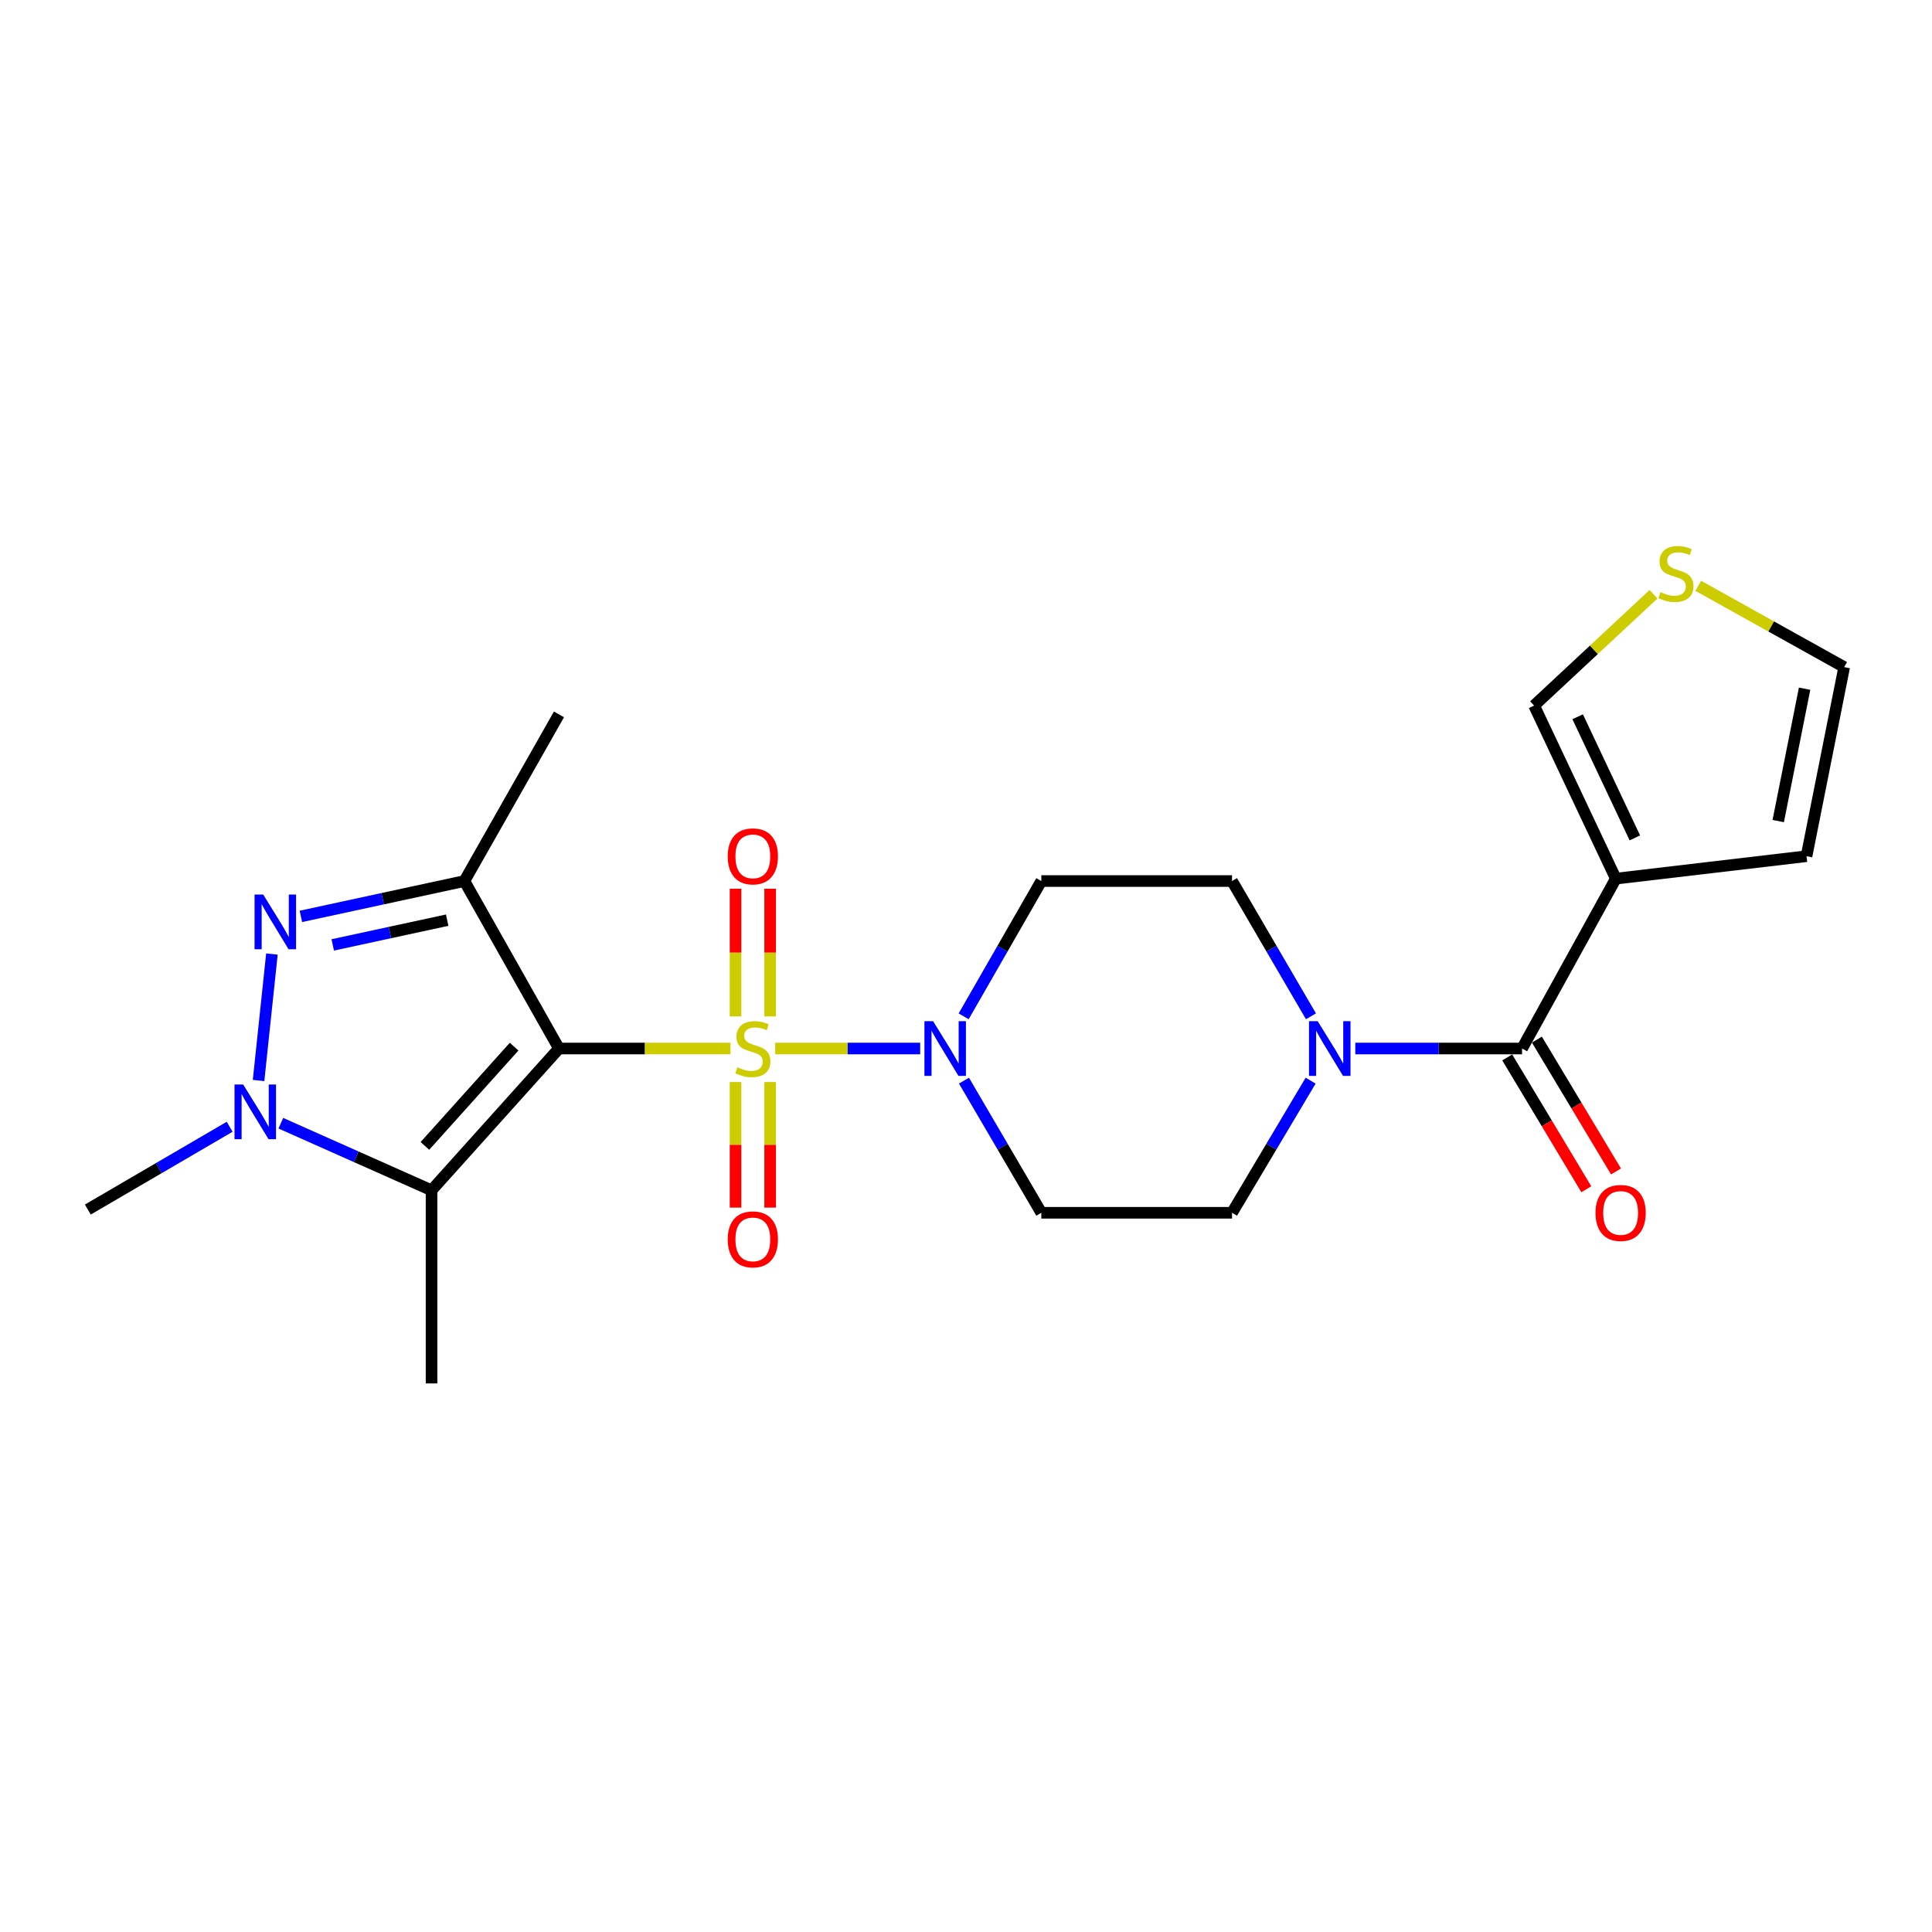 <?xml version='1.0' encoding='iso-8859-1'?>
<svg version='1.1' baseProfile='full'
              xmlns='http://www.w3.org/2000/svg'
                      xmlns:rdkit='http://www.rdkit.org/xml'
                      xmlns:xlink='http://www.w3.org/1999/xlink'
                  xml:space='preserve'
width='1000px' height='1000px' viewBox='0 0 1000 1000'>
<!-- END OF HEADER -->
<rect style='opacity:1.0;fill:#FFFFFF;stroke:none' width='1000' height='1000' x='0' y='0'> </rect>
<path class='bond-0' d='M 378.081,542.711 L 333.701,542.711' style='fill:none;fill-rule:evenodd;stroke:#CCCC00;stroke-width:6px;stroke-linecap:butt;stroke-linejoin:miter;stroke-opacity:1' />
<path class='bond-0' d='M 333.701,542.711 L 289.321,542.711' style='fill:none;fill-rule:evenodd;stroke:#000000;stroke-width:6px;stroke-linecap:butt;stroke-linejoin:miter;stroke-opacity:1' />
<path class='bond-5' d='M 401.239,542.711 L 438.761,542.711' style='fill:none;fill-rule:evenodd;stroke:#CCCC00;stroke-width:6px;stroke-linecap:butt;stroke-linejoin:miter;stroke-opacity:1' />
<path class='bond-5' d='M 438.761,542.711 L 476.283,542.711' style='fill:none;fill-rule:evenodd;stroke:#0000FF;stroke-width:6px;stroke-linecap:butt;stroke-linejoin:miter;stroke-opacity:1' />
<path class='bond-9' d='M 380.714,560.058 L 380.714,592.561' style='fill:none;fill-rule:evenodd;stroke:#CCCC00;stroke-width:6px;stroke-linecap:butt;stroke-linejoin:miter;stroke-opacity:1' />
<path class='bond-9' d='M 380.714,592.561 L 380.714,625.064' style='fill:none;fill-rule:evenodd;stroke:#FF0000;stroke-width:6px;stroke-linecap:butt;stroke-linejoin:miter;stroke-opacity:1' />
<path class='bond-9' d='M 398.626,560.058 L 398.626,592.561' style='fill:none;fill-rule:evenodd;stroke:#CCCC00;stroke-width:6px;stroke-linecap:butt;stroke-linejoin:miter;stroke-opacity:1' />
<path class='bond-9' d='M 398.626,592.561 L 398.626,625.064' style='fill:none;fill-rule:evenodd;stroke:#FF0000;stroke-width:6px;stroke-linecap:butt;stroke-linejoin:miter;stroke-opacity:1' />
<path class='bond-10' d='M 398.626,526.102 L 398.626,493.052' style='fill:none;fill-rule:evenodd;stroke:#CCCC00;stroke-width:6px;stroke-linecap:butt;stroke-linejoin:miter;stroke-opacity:1' />
<path class='bond-10' d='M 398.626,493.052 L 398.626,460.001' style='fill:none;fill-rule:evenodd;stroke:#FF0000;stroke-width:6px;stroke-linecap:butt;stroke-linejoin:miter;stroke-opacity:1' />
<path class='bond-10' d='M 380.714,526.102 L 380.714,493.052' style='fill:none;fill-rule:evenodd;stroke:#CCCC00;stroke-width:6px;stroke-linecap:butt;stroke-linejoin:miter;stroke-opacity:1' />
<path class='bond-10' d='M 380.714,493.052 L 380.714,460.001' style='fill:none;fill-rule:evenodd;stroke:#FF0000;stroke-width:6px;stroke-linecap:butt;stroke-linejoin:miter;stroke-opacity:1' />
<path class='bond-1' d='M 289.321,542.711 L 240.371,456.025' style='fill:none;fill-rule:evenodd;stroke:#000000;stroke-width:6px;stroke-linecap:butt;stroke-linejoin:miter;stroke-opacity:1' />
<path class='bond-2' d='M 289.321,542.711 L 223.364,616.101' style='fill:none;fill-rule:evenodd;stroke:#000000;stroke-width:6px;stroke-linecap:butt;stroke-linejoin:miter;stroke-opacity:1' />
<path class='bond-2' d='M 266.105,541.746 L 219.935,593.12' style='fill:none;fill-rule:evenodd;stroke:#000000;stroke-width:6px;stroke-linecap:butt;stroke-linejoin:miter;stroke-opacity:1' />
<path class='bond-3' d='M 240.371,456.025 L 198.057,465.172' style='fill:none;fill-rule:evenodd;stroke:#000000;stroke-width:6px;stroke-linecap:butt;stroke-linejoin:miter;stroke-opacity:1' />
<path class='bond-3' d='M 198.057,465.172 L 155.743,474.319' style='fill:none;fill-rule:evenodd;stroke:#0000FF;stroke-width:6px;stroke-linecap:butt;stroke-linejoin:miter;stroke-opacity:1' />
<path class='bond-3' d='M 231.461,476.277 L 201.841,482.68' style='fill:none;fill-rule:evenodd;stroke:#000000;stroke-width:6px;stroke-linecap:butt;stroke-linejoin:miter;stroke-opacity:1' />
<path class='bond-3' d='M 201.841,482.68 L 172.222,489.082' style='fill:none;fill-rule:evenodd;stroke:#0000FF;stroke-width:6px;stroke-linecap:butt;stroke-linejoin:miter;stroke-opacity:1' />
<path class='bond-20' d='M 240.371,456.025 L 289.321,369.767' style='fill:none;fill-rule:evenodd;stroke:#000000;stroke-width:6px;stroke-linecap:butt;stroke-linejoin:miter;stroke-opacity:1' />
<path class='bond-4' d='M 223.364,616.101 L 184.361,598.737' style='fill:none;fill-rule:evenodd;stroke:#000000;stroke-width:6px;stroke-linecap:butt;stroke-linejoin:miter;stroke-opacity:1' />
<path class='bond-4' d='M 184.361,598.737 L 145.357,581.373' style='fill:none;fill-rule:evenodd;stroke:#0000FF;stroke-width:6px;stroke-linecap:butt;stroke-linejoin:miter;stroke-opacity:1' />
<path class='bond-21' d='M 223.364,616.101 L 223.364,716.062' style='fill:none;fill-rule:evenodd;stroke:#000000;stroke-width:6px;stroke-linecap:butt;stroke-linejoin:miter;stroke-opacity:1' />
<path class='bond-24' d='M 140.744,493.812 L 133.832,559.267' style='fill:none;fill-rule:evenodd;stroke:#0000FF;stroke-width:6px;stroke-linecap:butt;stroke-linejoin:miter;stroke-opacity:1' />
<path class='bond-22' d='M 118.872,583.213 L 82.163,604.638' style='fill:none;fill-rule:evenodd;stroke:#0000FF;stroke-width:6px;stroke-linecap:butt;stroke-linejoin:miter;stroke-opacity:1' />
<path class='bond-22' d='M 82.163,604.638 L 45.455,626.063' style='fill:none;fill-rule:evenodd;stroke:#000000;stroke-width:6px;stroke-linecap:butt;stroke-linejoin:miter;stroke-opacity:1' />
<path class='bond-11' d='M 498.953,559.334 L 518.971,593.534' style='fill:none;fill-rule:evenodd;stroke:#0000FF;stroke-width:6px;stroke-linecap:butt;stroke-linejoin:miter;stroke-opacity:1' />
<path class='bond-11' d='M 518.971,593.534 L 538.989,627.734' style='fill:none;fill-rule:evenodd;stroke:#000000;stroke-width:6px;stroke-linecap:butt;stroke-linejoin:miter;stroke-opacity:1' />
<path class='bond-12' d='M 498.787,526.052 L 518.888,491.038' style='fill:none;fill-rule:evenodd;stroke:#0000FF;stroke-width:6px;stroke-linecap:butt;stroke-linejoin:miter;stroke-opacity:1' />
<path class='bond-12' d='M 518.888,491.038 L 538.989,456.025' style='fill:none;fill-rule:evenodd;stroke:#000000;stroke-width:6px;stroke-linecap:butt;stroke-linejoin:miter;stroke-opacity:1' />
<path class='bond-6' d='M 787.821,542.711 L 744.664,542.711' style='fill:none;fill-rule:evenodd;stroke:#000000;stroke-width:6px;stroke-linecap:butt;stroke-linejoin:miter;stroke-opacity:1' />
<path class='bond-6' d='M 744.664,542.711 L 701.507,542.711' style='fill:none;fill-rule:evenodd;stroke:#0000FF;stroke-width:6px;stroke-linecap:butt;stroke-linejoin:miter;stroke-opacity:1' />
<path class='bond-7' d='M 787.821,542.711 L 836.344,454.781' style='fill:none;fill-rule:evenodd;stroke:#000000;stroke-width:6px;stroke-linecap:butt;stroke-linejoin:miter;stroke-opacity:1' />
<path class='bond-18' d='M 780.141,547.318 L 800.607,581.431' style='fill:none;fill-rule:evenodd;stroke:#000000;stroke-width:6px;stroke-linecap:butt;stroke-linejoin:miter;stroke-opacity:1' />
<path class='bond-18' d='M 800.607,581.431 L 821.073,615.543' style='fill:none;fill-rule:evenodd;stroke:#FF0000;stroke-width:6px;stroke-linecap:butt;stroke-linejoin:miter;stroke-opacity:1' />
<path class='bond-18' d='M 795.501,538.103 L 815.967,572.215' style='fill:none;fill-rule:evenodd;stroke:#000000;stroke-width:6px;stroke-linecap:butt;stroke-linejoin:miter;stroke-opacity:1' />
<path class='bond-18' d='M 815.967,572.215 L 836.433,606.328' style='fill:none;fill-rule:evenodd;stroke:#FF0000;stroke-width:6px;stroke-linecap:butt;stroke-linejoin:miter;stroke-opacity:1' />
<path class='bond-14' d='M 836.344,454.781 L 794.051,365.199' style='fill:none;fill-rule:evenodd;stroke:#000000;stroke-width:6px;stroke-linecap:butt;stroke-linejoin:miter;stroke-opacity:1' />
<path class='bond-14' d='M 846.198,433.696 L 816.593,370.989' style='fill:none;fill-rule:evenodd;stroke:#000000;stroke-width:6px;stroke-linecap:butt;stroke-linejoin:miter;stroke-opacity:1' />
<path class='bond-15' d='M 836.344,454.781 L 935.051,443.168' style='fill:none;fill-rule:evenodd;stroke:#000000;stroke-width:6px;stroke-linecap:butt;stroke-linejoin:miter;stroke-opacity:1' />
<path class='bond-8' d='M 678.552,526.041 L 658.124,491.033' style='fill:none;fill-rule:evenodd;stroke:#0000FF;stroke-width:6px;stroke-linecap:butt;stroke-linejoin:miter;stroke-opacity:1' />
<path class='bond-8' d='M 658.124,491.033 L 637.696,456.025' style='fill:none;fill-rule:evenodd;stroke:#000000;stroke-width:6px;stroke-linecap:butt;stroke-linejoin:miter;stroke-opacity:1' />
<path class='bond-23' d='M 678.383,559.344 L 658.04,593.539' style='fill:none;fill-rule:evenodd;stroke:#0000FF;stroke-width:6px;stroke-linecap:butt;stroke-linejoin:miter;stroke-opacity:1' />
<path class='bond-23' d='M 658.04,593.539 L 637.696,627.734' style='fill:none;fill-rule:evenodd;stroke:#000000;stroke-width:6px;stroke-linecap:butt;stroke-linejoin:miter;stroke-opacity:1' />
<path class='bond-17' d='M 538.989,627.734 L 637.696,627.734' style='fill:none;fill-rule:evenodd;stroke:#000000;stroke-width:6px;stroke-linecap:butt;stroke-linejoin:miter;stroke-opacity:1' />
<path class='bond-16' d='M 538.989,456.025 L 637.696,456.025' style='fill:none;fill-rule:evenodd;stroke:#000000;stroke-width:6px;stroke-linecap:butt;stroke-linejoin:miter;stroke-opacity:1' />
<path class='bond-13' d='M 855.863,307.577 L 824.957,336.388' style='fill:none;fill-rule:evenodd;stroke:#CCCC00;stroke-width:6px;stroke-linecap:butt;stroke-linejoin:miter;stroke-opacity:1' />
<path class='bond-13' d='M 824.957,336.388 L 794.051,365.199' style='fill:none;fill-rule:evenodd;stroke:#000000;stroke-width:6px;stroke-linecap:butt;stroke-linejoin:miter;stroke-opacity:1' />
<path class='bond-25' d='M 879.024,303.222 L 916.785,324.259' style='fill:none;fill-rule:evenodd;stroke:#CCCC00;stroke-width:6px;stroke-linecap:butt;stroke-linejoin:miter;stroke-opacity:1' />
<path class='bond-25' d='M 916.785,324.259 L 954.545,345.297' style='fill:none;fill-rule:evenodd;stroke:#000000;stroke-width:6px;stroke-linecap:butt;stroke-linejoin:miter;stroke-opacity:1' />
<path class='bond-19' d='M 935.051,443.168 L 954.545,345.297' style='fill:none;fill-rule:evenodd;stroke:#000000;stroke-width:6px;stroke-linecap:butt;stroke-linejoin:miter;stroke-opacity:1' />
<path class='bond-19' d='M 920.408,424.988 L 934.054,356.478' style='fill:none;fill-rule:evenodd;stroke:#000000;stroke-width:6px;stroke-linecap:butt;stroke-linejoin:miter;stroke-opacity:1' />
<path  class='atom-0' d='M 381.67 552.431
Q 381.99 552.551, 383.31 553.111
Q 384.63 553.671, 386.07 554.031
Q 387.55 554.351, 388.99 554.351
Q 391.67 554.351, 393.23 553.071
Q 394.79 551.751, 394.79 549.471
Q 394.79 547.911, 393.99 546.951
Q 393.23 545.991, 392.03 545.471
Q 390.83 544.951, 388.83 544.351
Q 386.31 543.591, 384.79 542.871
Q 383.31 542.151, 382.23 540.631
Q 381.19 539.111, 381.19 536.551
Q 381.19 532.991, 383.59 530.791
Q 386.03 528.591, 390.83 528.591
Q 394.11 528.591, 397.83 530.151
L 396.91 533.231
Q 393.51 531.831, 390.95 531.831
Q 388.19 531.831, 386.67 532.991
Q 385.15 534.111, 385.19 536.071
Q 385.19 537.591, 385.95 538.511
Q 386.75 539.431, 387.87 539.951
Q 389.03 540.471, 390.95 541.071
Q 393.51 541.871, 395.03 542.671
Q 396.55 543.471, 397.63 545.111
Q 398.75 546.711, 398.75 549.471
Q 398.75 553.391, 396.11 555.511
Q 393.51 557.591, 389.15 557.591
Q 386.63 557.591, 384.71 557.031
Q 382.83 556.511, 380.59 555.591
L 381.67 552.431
' fill='#CCCC00'/>
<path  class='atom-4' d='M 136.24 463.021
L 145.52 478.021
Q 146.44 479.501, 147.92 482.181
Q 149.4 484.861, 149.48 485.021
L 149.48 463.021
L 153.24 463.021
L 153.24 491.341
L 149.36 491.341
L 139.4 474.941
Q 138.24 473.021, 137 470.821
Q 135.8 468.621, 135.44 467.941
L 135.44 491.341
L 131.76 491.341
L 131.76 463.021
L 136.24 463.021
' fill='#0000FF'/>
<path  class='atom-5' d='M 125.86 561.32
L 135.14 576.32
Q 136.06 577.8, 137.54 580.48
Q 139.02 583.16, 139.1 583.32
L 139.1 561.32
L 142.86 561.32
L 142.86 589.64
L 138.98 589.64
L 129.02 573.24
Q 127.86 571.32, 126.62 569.12
Q 125.42 566.92, 125.06 566.24
L 125.06 589.64
L 121.38 589.64
L 121.38 561.32
L 125.86 561.32
' fill='#0000FF'/>
<path  class='atom-6' d='M 482.963 528.551
L 492.243 543.551
Q 493.163 545.031, 494.643 547.711
Q 496.123 550.391, 496.203 550.551
L 496.203 528.551
L 499.963 528.551
L 499.963 556.871
L 496.083 556.871
L 486.123 540.471
Q 484.963 538.551, 483.723 536.351
Q 482.523 534.151, 482.163 533.471
L 482.163 556.871
L 478.483 556.871
L 478.483 528.551
L 482.963 528.551
' fill='#0000FF'/>
<path  class='atom-9' d='M 682.019 528.551
L 691.299 543.551
Q 692.219 545.031, 693.699 547.711
Q 695.179 550.391, 695.259 550.551
L 695.259 528.551
L 699.019 528.551
L 699.019 556.871
L 695.139 556.871
L 685.179 540.471
Q 684.019 538.551, 682.779 536.351
Q 681.579 534.151, 681.219 533.471
L 681.219 556.871
L 677.539 556.871
L 677.539 528.551
L 682.019 528.551
' fill='#0000FF'/>
<path  class='atom-10' d='M 376.67 641.497
Q 376.67 634.697, 380.03 630.897
Q 383.39 627.097, 389.67 627.097
Q 395.95 627.097, 399.31 630.897
Q 402.67 634.697, 402.67 641.497
Q 402.67 648.377, 399.27 652.297
Q 395.87 656.177, 389.67 656.177
Q 383.43 656.177, 380.03 652.297
Q 376.67 648.417, 376.67 641.497
M 389.67 652.977
Q 393.99 652.977, 396.31 650.097
Q 398.67 647.177, 398.67 641.497
Q 398.67 635.937, 396.31 633.137
Q 393.99 630.297, 389.67 630.297
Q 385.35 630.297, 382.99 633.097
Q 380.67 635.897, 380.67 641.497
Q 380.67 647.217, 382.99 650.097
Q 385.35 652.977, 389.67 652.977
' fill='#FF0000'/>
<path  class='atom-11' d='M 376.67 443.248
Q 376.67 436.448, 380.03 432.648
Q 383.39 428.848, 389.67 428.848
Q 395.95 428.848, 399.31 432.648
Q 402.67 436.448, 402.67 443.248
Q 402.67 450.128, 399.27 454.048
Q 395.87 457.928, 389.67 457.928
Q 383.43 457.928, 380.03 454.048
Q 376.67 450.168, 376.67 443.248
M 389.67 454.728
Q 393.99 454.728, 396.31 451.848
Q 398.67 448.928, 398.67 443.248
Q 398.67 437.688, 396.31 434.888
Q 393.99 432.048, 389.67 432.048
Q 385.35 432.048, 382.99 434.848
Q 380.67 437.648, 380.67 443.248
Q 380.67 448.968, 382.99 451.848
Q 385.35 454.728, 389.67 454.728
' fill='#FF0000'/>
<path  class='atom-14' d='M 859.452 306.494
Q 859.772 306.614, 861.092 307.174
Q 862.412 307.734, 863.852 308.094
Q 865.332 308.414, 866.772 308.414
Q 869.452 308.414, 871.012 307.134
Q 872.572 305.814, 872.572 303.534
Q 872.572 301.974, 871.772 301.014
Q 871.012 300.054, 869.812 299.534
Q 868.612 299.014, 866.612 298.414
Q 864.092 297.654, 862.572 296.934
Q 861.092 296.214, 860.012 294.694
Q 858.972 293.174, 858.972 290.614
Q 858.972 287.054, 861.372 284.854
Q 863.812 282.654, 868.612 282.654
Q 871.892 282.654, 875.612 284.214
L 874.692 287.294
Q 871.292 285.894, 868.732 285.894
Q 865.972 285.894, 864.452 287.054
Q 862.932 288.174, 862.972 290.134
Q 862.972 291.654, 863.732 292.574
Q 864.532 293.494, 865.652 294.014
Q 866.812 294.534, 868.732 295.134
Q 871.292 295.934, 872.812 296.734
Q 874.332 297.534, 875.412 299.174
Q 876.532 300.774, 876.532 303.534
Q 876.532 307.454, 873.892 309.574
Q 871.292 311.654, 866.932 311.654
Q 864.412 311.654, 862.492 311.094
Q 860.612 310.574, 858.372 309.654
L 859.452 306.494
' fill='#CCCC00'/>
<path  class='atom-19' d='M 825.832 627.814
Q 825.832 621.014, 829.192 617.214
Q 832.552 613.414, 838.832 613.414
Q 845.112 613.414, 848.472 617.214
Q 851.832 621.014, 851.832 627.814
Q 851.832 634.694, 848.432 638.614
Q 845.032 642.494, 838.832 642.494
Q 832.592 642.494, 829.192 638.614
Q 825.832 634.734, 825.832 627.814
M 838.832 639.294
Q 843.152 639.294, 845.472 636.414
Q 847.832 633.494, 847.832 627.814
Q 847.832 622.254, 845.472 619.454
Q 843.152 616.614, 838.832 616.614
Q 834.512 616.614, 832.152 619.414
Q 829.832 622.214, 829.832 627.814
Q 829.832 633.534, 832.152 636.414
Q 834.512 639.294, 838.832 639.294
' fill='#FF0000'/>
</svg>
